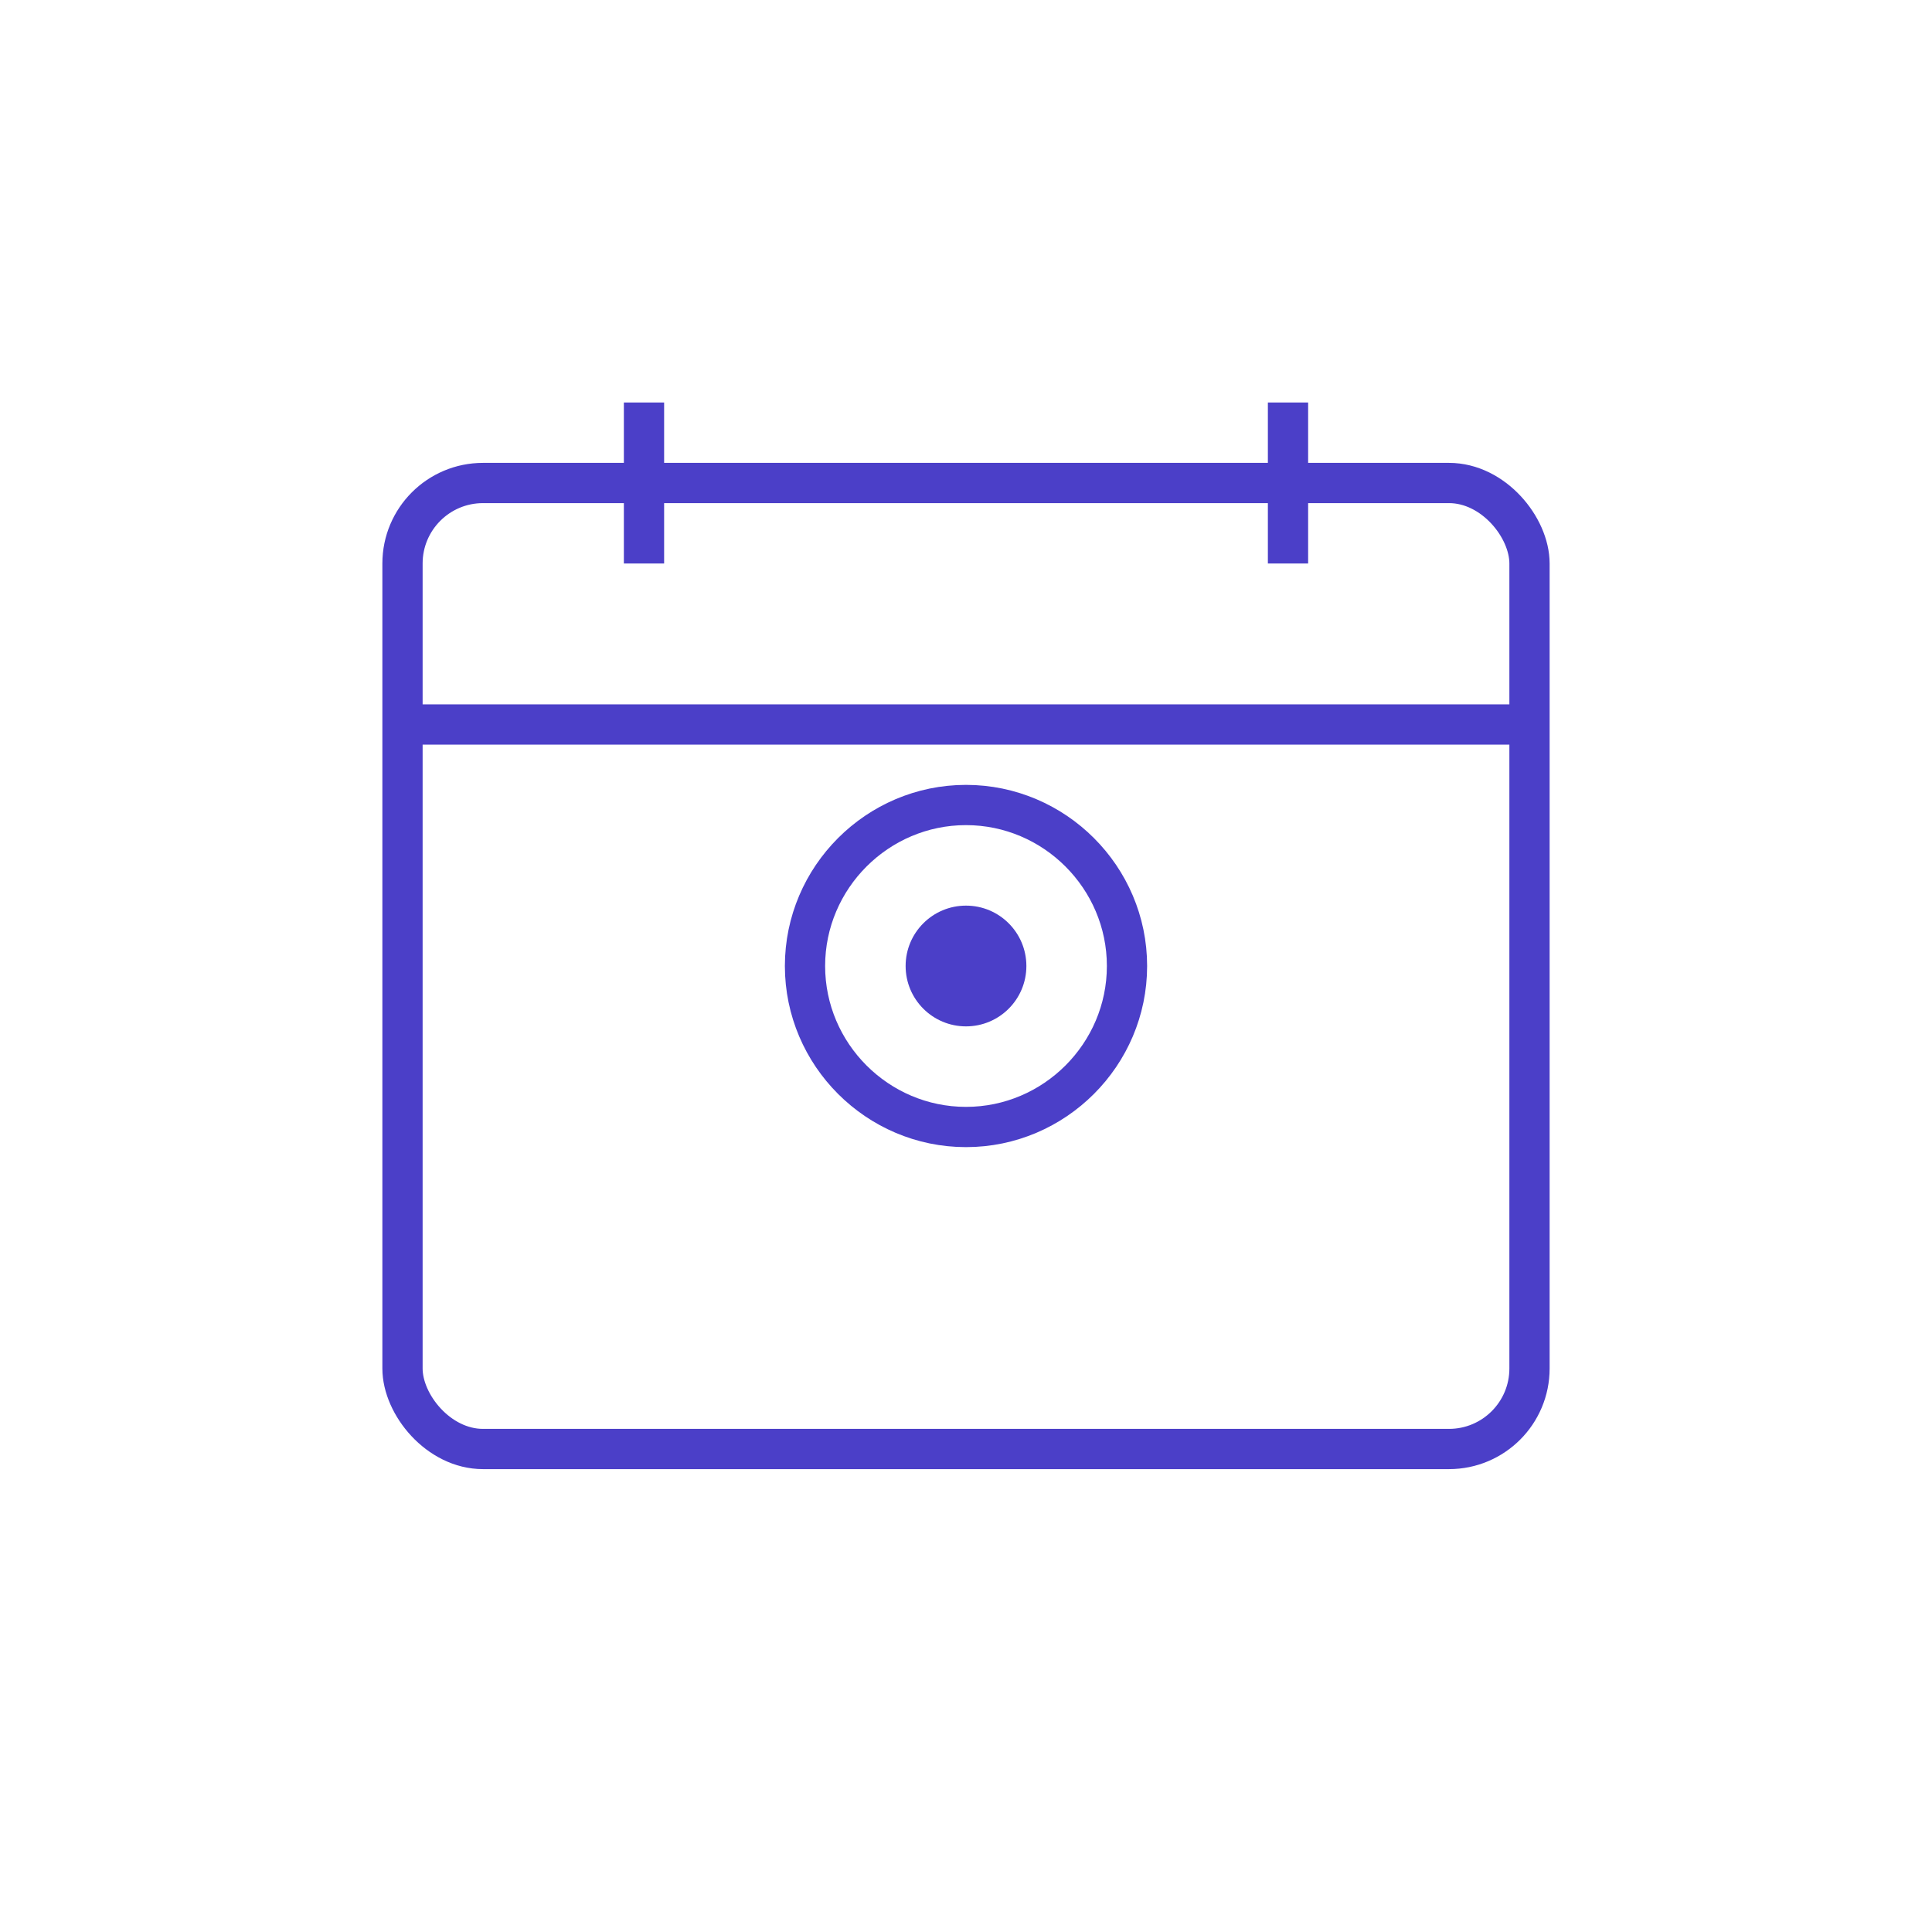 
<svg width="48" height="48" viewBox="0 0 48 48" fill="none" xmlns="http://www.w3.org/2000/svg">
  <!-- Calendar base -->
  <rect x="10" y="12" width="28" height="24" rx="2" stroke="#4B3FC8" fill="none"/>
  <line x1="10" y1="18" x2="38" y2="18" stroke="#4B3FC8"/>
  
  <!-- Calendar rings -->
  <line x1="16" y1="10" x2="16" y2="14" stroke="#4B3FC8"/>
  <line x1="32" y1="10" x2="32" y2="14" stroke="#4B3FC8"/>

  <!-- Location pin in center -->
  <path d="M24 28 C26.2 28, 28 26.2, 28 24 C28 21.8, 26.2 20, 24 20 C21.8 20, 20 21.8, 20 24 C20 26.2, 21.8 28, 24 28 Z" stroke="#4B3FC8" fill="none"/>
  <circle cx="24" cy="24" r="1.5" fill="#4B3FC8"/>
</svg>
